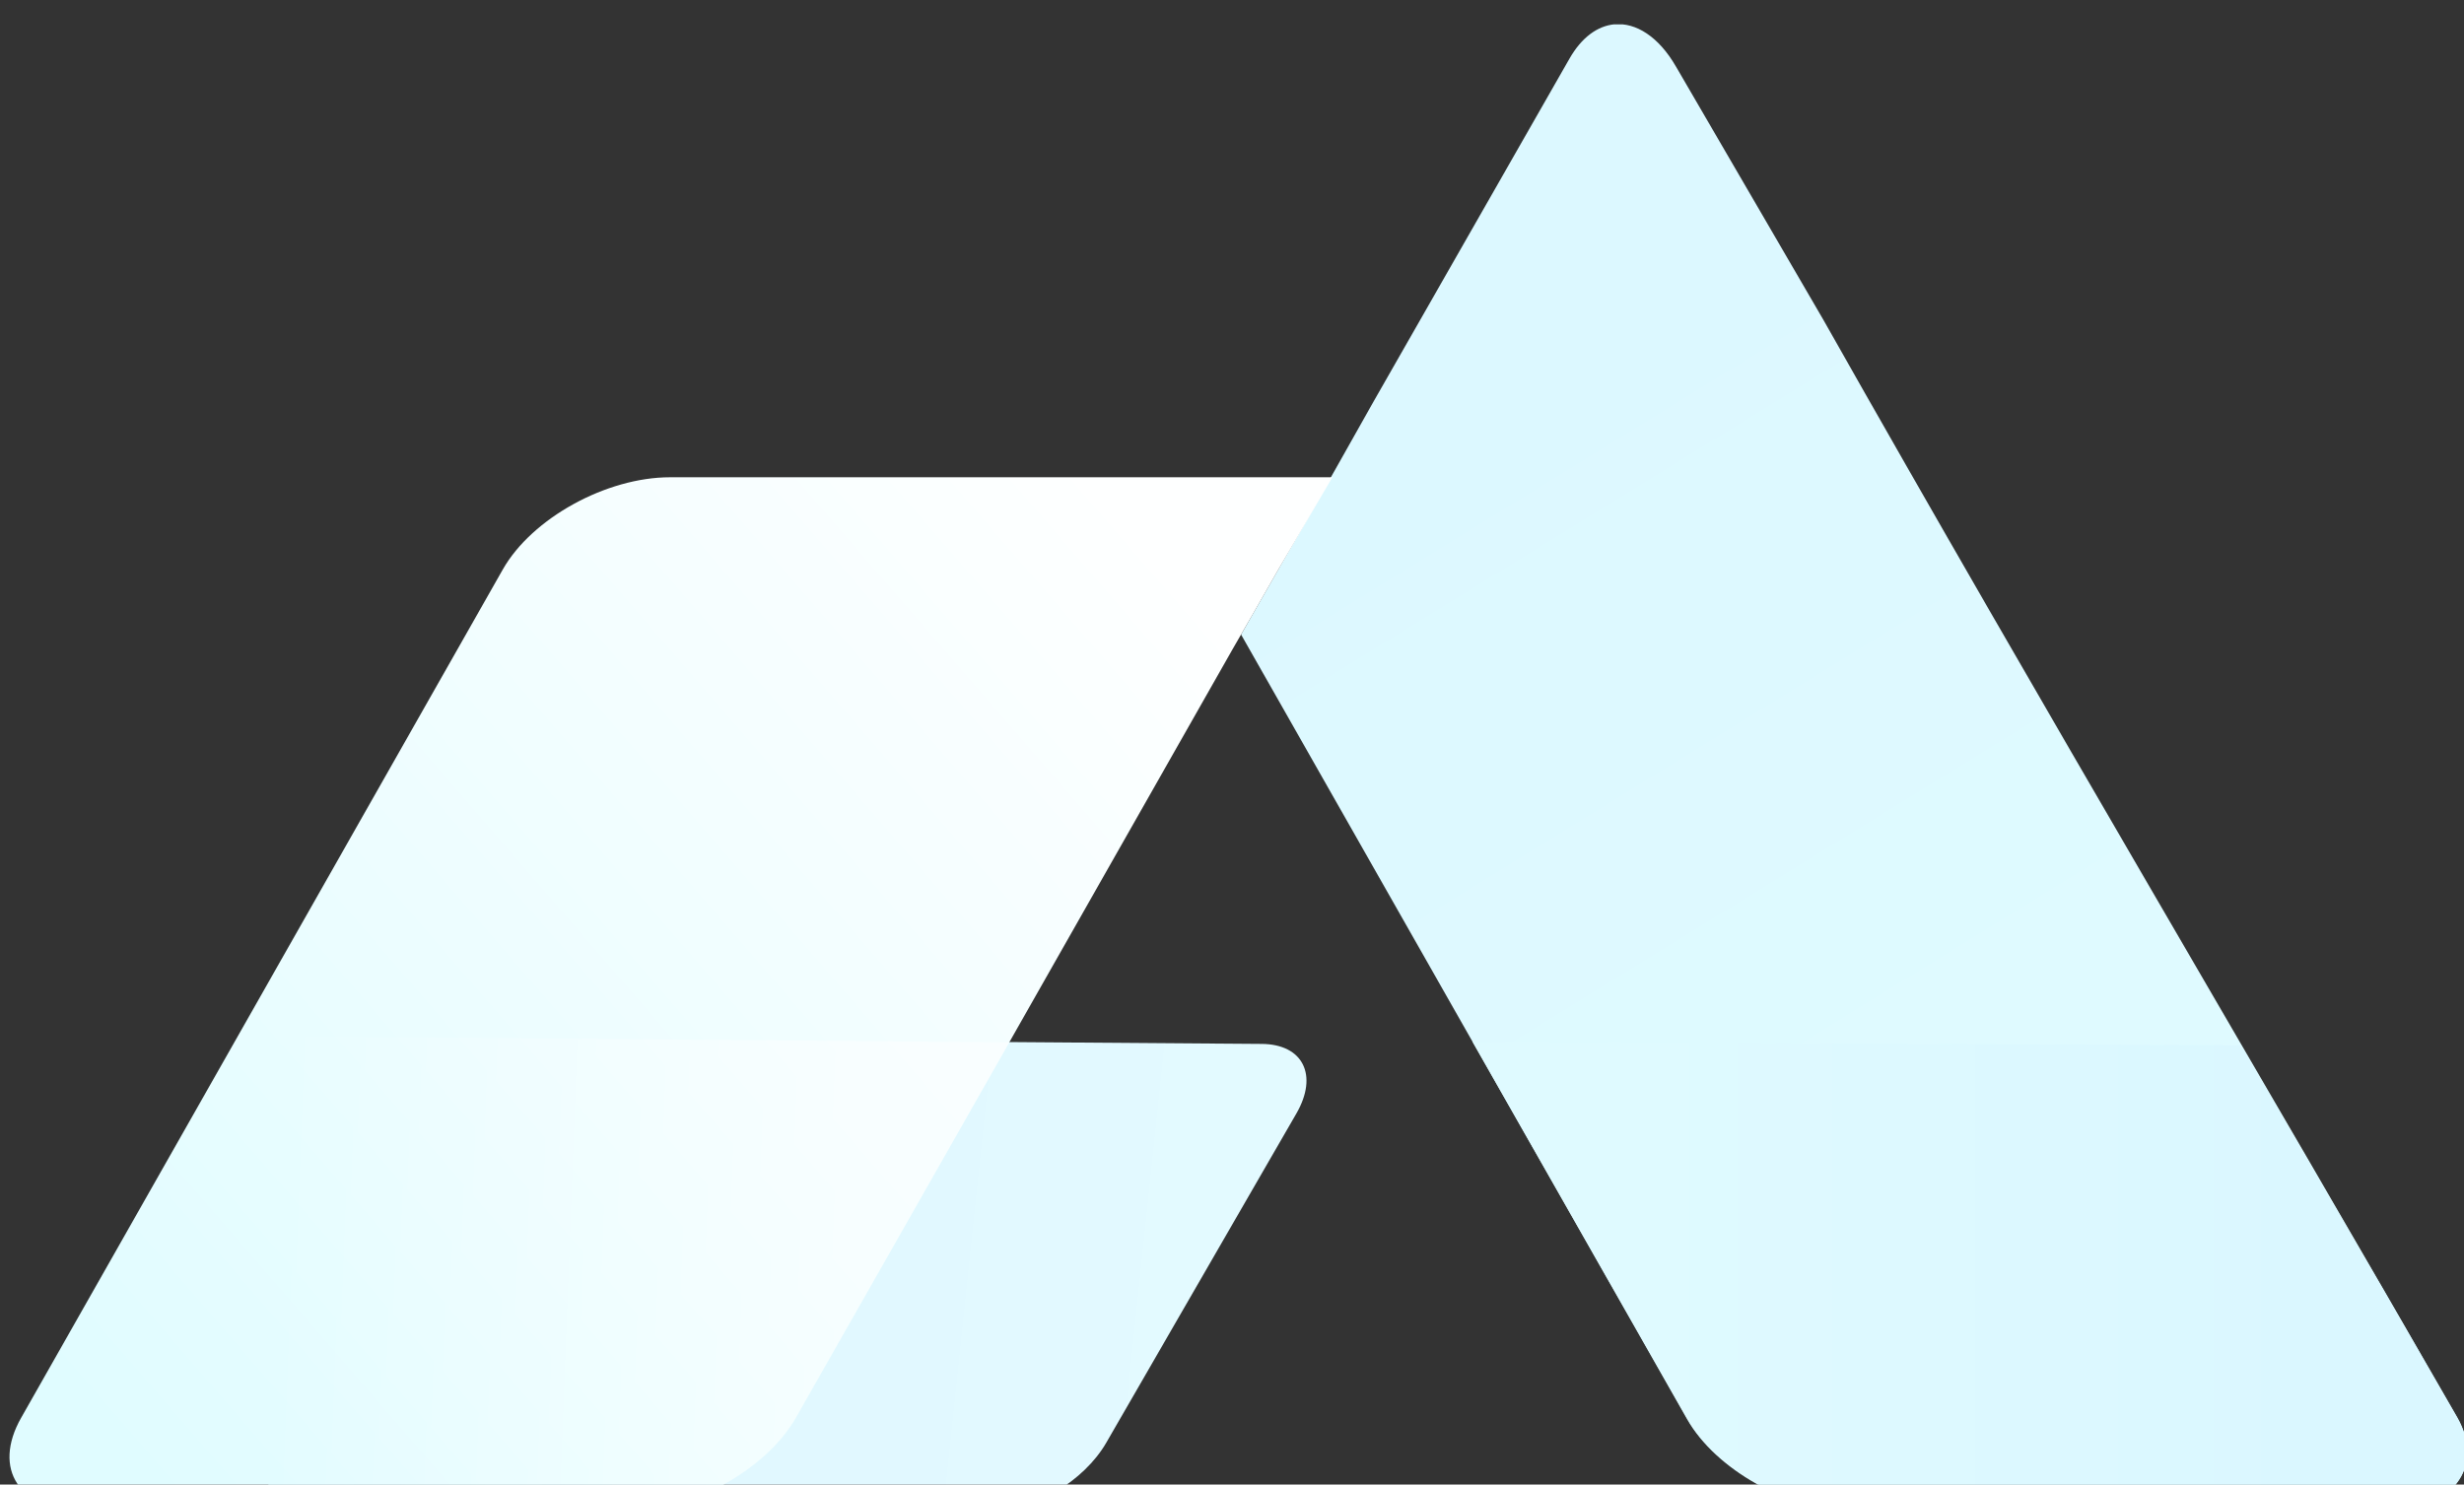 <?xml version="1.0" encoding="UTF-8" standalone="no"?>
<!-- Created with Inkscape (http://www.inkscape.org/) -->

<svg
   xmlns:dc="http://purl.org/dc/elements/1.1/"
   xmlns:cc="http://creativecommons.org/ns#"
   xmlns:rdf="http://www.w3.org/1999/02/22-rdf-syntax-ns#"
   xmlns:svg="http://www.w3.org/2000/svg"
   xmlns="http://www.w3.org/2000/svg"
   xmlns:xlink="http://www.w3.org/1999/xlink"
   xmlns:sodipodi="http://sodipodi.sourceforge.net/DTD/sodipodi-0.dtd"
   xmlns:inkscape="http://www.inkscape.org/namespaces/inkscape"
   width="15.718mm"
   height="9.472mm"
   viewBox="0 0 15.718 9.472"
   version="1.1"
   id="svg6097"
   inkscape:version="0.92.3 (2405546, 2018-03-11)"
   sodipodi:docname="naprawa-komputerow-w-krakowie.svg">
  <rect x="0" y="0" width="15.718" height="9.472" fill="#333333" stroke="none"/>
  <defs
     id="defs6091">
    <linearGradient
       id="linearGradient3834">
      <stop
         style="stop-color:#e0fcff;stop-opacity:1"
         offset="0"
         id="stop3836" />
      <stop
         style="stop-color:#feffff;stop-opacity:1"
         offset="1"
         id="stop3838" />
    </linearGradient>
    <linearGradient
       id="linearGradient4217">
      <stop
         id="stop4219"
         offset="0"
         style="stop-color:#dffaff;stop-opacity:1" />
      <stop
         id="stop4221"
         offset="1"
         style="stop-color:#daf7ff;stop-opacity:1" />
    </linearGradient>
    <linearGradient
       id="linearGradient4202">
      <stop
         id="stop4204"
         offset="0"
         style="stop-color:#ffffff;stop-opacity:0;" />
      <stop
         id="stop4206"
         offset="1"
         style="stop-color:#ffffff;stop-opacity:0.496;" />
    </linearGradient>
    <linearGradient
       id="linearGradient4153">
      <stop
         id="stop4155"
         offset="0"
         style="stop-color:#ffffff;stop-opacity:0.309;" />
      <stop
         id="stop4157"
         offset="1"
         style="stop-color:#d6f9ff;stop-opacity:1;" />
    </linearGradient>
    <linearGradient
       id="linearGradient4145">
      <stop
         id="stop4147"
         offset="0"
         style="stop-color:#eafffe;stop-opacity:1;" />
      <stop
         id="stop4149"
         offset="1"
         style="stop-color:#ffffff;stop-opacity:0;" />
    </linearGradient>
    <linearGradient
       id="linearGradient4096">
      <stop
         id="stop4098"
         offset="0"
         style="stop-color:#dffff3;stop-opacity:1" />
      <stop
         id="stop4100"
         offset="1"
         style="stop-color:#dffaff;stop-opacity:1" />
    </linearGradient>
    <linearGradient
       id="linearGradient4074">
      <stop
         style="stop-color:#e3faff;stop-opacity:1"
         offset="0"
         id="stop4076" />
      <stop
         style="stop-color:#e1f8ff;stop-opacity:1;"
         offset="1"
         id="stop4078" />
    </linearGradient>
    <linearGradient
       id="linearGradient4055">
      <stop
         id="stop4057"
         offset="0"
         style="stop-color:#dcf8ff;stop-opacity:1" />
      <stop
         id="stop4059"
         offset="1"
         style="stop-color:#e0fbff;stop-opacity:1;" />
    </linearGradient>
    <linearGradient
       id="linearGradient4047">
      <stop
         id="stop4049"
         offset="0"
         style="stop-color:#cefaff;stop-opacity:1" />
      <stop
         id="stop4051"
         offset="1"
         style="stop-color:#daffe6;stop-opacity:1" />
    </linearGradient>
    <linearGradient
       gradientTransform="matrix(0.518,0.299,-0.299,0.518,182.541,134.302)"
       gradientUnits="userSpaceOnUse"
       y2="357.574"
       x2="181.346"
       y1="395.228"
       x1="137.9"
       id="linearGradient4053"
       xlink:href="#linearGradient4047"
       inkscape:collect="always" />
    <linearGradient
       gradientTransform="matrix(0.518,0.299,-0.299,0.518,182.541,134.302)"
       gradientUnits="userSpaceOnUse"
       y2="392.857"
       x2="220.67"
       y1="349.547"
       x1="193.985"
       id="linearGradient4061"
       xlink:href="#linearGradient4055"
       inkscape:collect="always" />
    <linearGradient
       y2="379.605"
       x2="154.859"
       y1="398.321"
       x1="146.547"
       gradientTransform="matrix(-0.201,0.349,0.349,0.201,57.824,272.31)"
       gradientUnits="userSpaceOnUse"
       id="linearGradient4129"
       xlink:href="#linearGradient4074"
       inkscape:collect="always" />
    <linearGradient
       gradientUnits="userSpaceOnUse"
       y2="378.539"
       x2="139.09"
       y1="387.201"
       x1="152.053"
       id="linearGradient4151"
       xlink:href="#linearGradient4145"
       inkscape:collect="always" />
    <linearGradient
       gradientUnits="userSpaceOnUse"
       y2="371.463"
       x2="186.717"
       y1="380.795"
       x1="170.555"
       id="linearGradient4159"
       xlink:href="#linearGradient4153"
       inkscape:collect="always" />
    <linearGradient
       y2="372.52"
       x2="158.855"
       y1="398.321"
       x1="146.547"
       gradientTransform="matrix(-0.361,0.208,0.208,0.361,129.709,128.243)"
       gradientUnits="userSpaceOnUse"
       id="linearGradient4183"
       xlink:href="#linearGradient4074"
       inkscape:collect="always" />
    <linearGradient
       y2="392.857"
       x2="220.67"
       y1="349.547"
       x1="193.985"
       gradientTransform="matrix(0.518,0.299,-0.299,0.518,182.541,42.024)"
       gradientUnits="userSpaceOnUse"
       id="linearGradient4185"
       xlink:href="#linearGradient4055"
       inkscape:collect="always" />
    <linearGradient
       y2="357.574"
       x2="181.346"
       y1="395.228"
       x1="137.9"
       gradientTransform="matrix(0.518,0.299,-0.299,0.518,182.541,42.024)"
       gradientUnits="userSpaceOnUse"
       id="linearGradient4187"
       xlink:href="#linearGradient4047"
       inkscape:collect="always" />
    <linearGradient
       gradientTransform="translate(0,-92.277)"
       y2="378.539"
       x2="139.09"
       y1="387.201"
       x1="152.053"
       gradientUnits="userSpaceOnUse"
       id="linearGradient4189"
       xlink:href="#linearGradient4145"
       inkscape:collect="always" />
    <linearGradient
       gradientTransform="translate(0,-92.277)"
       y2="371.463"
       x2="186.717"
       y1="380.795"
       x1="170.555"
       gradientUnits="userSpaceOnUse"
       id="linearGradient4191"
       xlink:href="#linearGradient4153"
       inkscape:collect="always" />
    <linearGradient
       y2="379.605"
       x2="154.859"
       y1="398.321"
       x1="146.547"
       gradientTransform="matrix(-0.644,0.372,0.372,0.644,107.222,83.223)"
       gradientUnits="userSpaceOnUse"
       id="linearGradient4197"
       xlink:href="#linearGradient4074"
       inkscape:collect="always" />
    <linearGradient
       gradientTransform="matrix(0.837,-0.483,0.483,0.837,-156.745,155.477)"
       gradientUnits="userSpaceOnUse"
       y2="385.273"
       x2="154.5"
       y1="377.398"
       x1="141.976"
       id="linearGradient4208"
       xlink:href="#linearGradient4202"
       inkscape:collect="always" />
    <linearGradient
       y2="379.605"
       x2="154.859"
       y1="398.321"
       x1="146.547"
       gradientTransform="matrix(-0.855,0.494,0.494,0.855,121.223,3.635)"
       gradientUnits="userSpaceOnUse"
       id="linearGradient4212"
       xlink:href="#linearGradient4074"
       inkscape:collect="always" />
    <linearGradient
       gradientTransform="matrix(0.837,-0.483,0.483,0.837,-156.745,155.477)"
       gradientUnits="userSpaceOnUse"
       y2="404.57"
       x2="185.567"
       y1="395.669"
       x1="170.151"
       id="linearGradient4223"
       xlink:href="#linearGradient4217"
       inkscape:collect="always" />
    <linearGradient
       y2="357.574"
       x2="181.346"
       y1="395.228"
       x1="137.9"
       gradientTransform="matrix(0.578,0,0,0.578,60.933,179.675)"
       gradientUnits="userSpaceOnUse"
       id="linearGradient4257"
       xlink:href="#linearGradient3834"
       inkscape:collect="always" />
    <linearGradient
       y2="392.857"
       x2="220.67"
       y1="349.547"
       x1="193.985"
       gradientTransform="matrix(0.578,0,0,0.578,60.933,179.675)"
       gradientUnits="userSpaceOnUse"
       id="linearGradient4259"
       xlink:href="#linearGradient4055"
       inkscape:collect="always" />
    <clipPath
       clipPathUnits="userSpaceOnUse"
       id="clipPath6771">
      <rect
         style="opacity:1;fill:#ececec;stroke-width:3.78;stroke-linejoin:bevel;stroke-miterlimit:4;stroke-dasharray:none"
         id="rect6773"
         width="59.599"
         height="36.113"
         x="137.849"
         y="373.757" />
    </clipPath>
  </defs>
  <sodipodi:namedview
     id="base"
     pagecolor="#ffffff"
     bordercolor="#666666"
     borderopacity="1.0"
     inkscape:pageopacity="0.0"
     inkscape:pageshadow="2"
     inkscape:zoom="3.959798"
     inkscape:cx="67.034736"
     inkscape:cy="0.49706718"
     inkscape:document-units="mm"
     inkscape:current-layer="layer1"
     showgrid="false"
     fit-margin-top="0"
     fit-margin-left="0"
     fit-margin-right="0"
     fit-margin-bottom="0"
     inkscape:window-width="1920"
     inkscape:window-height="1001"
     inkscape:window-x="2391"
     inkscape:window-y="-9"
     inkscape:window-maximized="1" />
  <g
     inkscape:label="Layer 1"
     inkscape:groupmode="layer"
     id="layer1"
     transform="translate(-31.188,-130.491)">
    <g
       id="layer1-1"
       inkscape:label="Layer 1"
       transform="matrix(0.265,0,0,0.265,-5.336,31.601)"
       clip-path="url(#clipPath6771)">
      <g
         id="text2985"
         style="font-style:normal;font-weight:normal;font-size:40px;line-height:125%;font-family:Sans;letter-spacing:0px;word-spacing:0px;fill:#000000;fill-opacity:1;stroke:none">
        <path
           sodipodi:nodetypes="cccsscccccccc"
           style="color:#000000;display:inline;overflow:visible;visibility:visible;fill:url(#linearGradient4129);fill-opacity:1;fill-rule:nonzero;stroke:none;stroke-width:6.8;marker:none;enable-background:accumulate"
           d="m 149.097,399.84 c 0.533,-0.923 1.751,-1.663 2.743,-1.656 l 16.359,0.12 c 0.991,0.007 1.368,0.75 0.835,1.673 l -4.579,7.931 c -0.533,0.923 -1.762,1.656 -2.753,1.649 l -14.799,-0.105 -0.755,-2.3e-4 -0.811,-0.004 c -1.16,-10e-6 -1.332,-0.788 -0.818,-1.678 l 0.742,-1.285 3.837,-6.645 z"
           id="path4070"
           inkscape:connector-curvature="0" />
        <g
           transform="matrix(1.118,0,0,1.118,-91.03,-201.17)"
           id="g4063">
          <g
             id="text3035"
             style="font-style:normal;font-variant:normal;font-weight:normal;font-stretch:normal;font-size:36.911px;line-height:125%;font-family:'Ethnocentric Rg';-inkscape-font-specification:'Ethnocentric Rg';letter-spacing:0px;word-spacing:0px;fill:#000000;fill-opacity:1;stroke:none">
            <path
               sodipodi:nodetypes="ccscsccccccccccscssccccc"
               inkscape:connector-curvature="0"
               id="path3040"
               style="font-family:'Tech Font Wide';-inkscape-font-specification:'Tech Font Wide';fill:#162d50"
               d="m 281.479,538.453 v -3.544 h -3.58 c -1.919,10e-6 -3.125,-0.222 -3.617,-0.665 -0.591,-0.541 -0.887,-1.488 -0.887,-2.842 0,-1.525 0.381,-3.023 1.144,-3.467 0.59,-0.345 2.694,-0.517 6.311,-0.517 1.255,10e-6 2.141,0.086 2.658,0.258 0.837,0.271 1.366,0.825 1.587,1.661 0.147,0.492 0.221,1.88 0.221,3.135 v 5.979 h 5.241 v -5.979 c -3e-5,-1.501 -0.172,-3.424 -0.516,-4.741 -0.344,-1.316 -1.046,-2.27 -2.104,-2.861 -1.353,-0.787 -3.986,-1.181 -7.9,-1.181 -3.666,10e-6 -6.262,0.209 -7.788,0.627 -2.731,0.812 -4.097,2.448 -4.097,4.909 0,2.263 0.129,4.321 0.387,5.146 0.258,0.825 0.978,1.692 2.159,2.602 1.083,0.886 3.593,1.354 7.53,1.402 0.222,0 0.763,0.012 1.624,0.037 0.664,0.025 1.205,0.037 1.623,0.037 z" />
            <path
               sodipodi:nodetypes="ccccccccc"
               inkscape:connector-curvature="0"
               id="path3042"
               d="m 294.573,523.875 v 4.576 h 4.531 v 9.986 h 5.406 v -9.986 h 4.531 V 523.875 Z"
               style="font-family:'Tech Font Wide';-inkscape-font-specification:'Tech Font Wide';fill:#647faa" />
            <path
               inkscape:connector-curvature="0"
               id="path3044"
               style="font-family:'Tech Font Wide';-inkscape-font-specification:'Tech Font Wide';fill:#162d50"
               d="m 318.455,523.983 v 14.469 h -5.426 v -14.469 z" />
            <path
               inkscape:connector-curvature="0"
               id="path3046"
               style="font-family:'Tech Font Wide';-inkscape-font-specification:'Tech Font Wide';fill:#162d50"
               d="m 322.455,524.205 h 5.353 v 6.865 c -10e-6,1.576 0.357,2.584 1.07,3.027 0.59,0.394 1.857,0.591 3.802,0.591 1.476,0 2.325,-0.012 2.547,-0.037 1.698,-0.074 2.799,-0.332 3.304,-0.775 0.505,-0.443 0.757,-1.378 0.757,-2.806 v -6.865 h 5.352 v 7.566 c -3e-5,0.665 -0.16,1.464 -0.48,2.399 -0.541,1.698 -1.581,2.836 -3.119,3.414 -1.538,0.578 -4.029,0.867 -7.474,0.867 -3.47,0 -5.962,-0.289 -7.475,-0.867 -1.513,-0.578 -2.565,-1.716 -3.156,-3.414 -0.32,-0.935 -0.48,-1.833 -0.48,-2.694 z" />
            <path
               inkscape:connector-curvature="0"
               id="path3048"
               style="font-family:'Tech Font Wide';-inkscape-font-specification:'Tech Font Wide';fill:#162d50"
               d="m 370.926,538.453 v -7.456 c 0.025,-1.255 0.381,-2.091 1.07,-2.51 0.59,-0.345 1.857,-0.517 3.802,-0.517 3.101,10e-6 4.934,0.172 5.5,0.517 0.738,0.418 1.107,1.452 1.107,3.1 v 6.866 h 5.352 v -7.603 c -4e-5,-0.665 -0.16,-1.452 -0.48,-2.362 -0.443,-1.428 -1.243,-2.461 -2.399,-3.101 -0.935,-0.517 -2.227,-0.861 -3.876,-1.033 -1.205,-0.098 -2.362,-0.148 -3.469,-0.148 -4.847,1e-5 -7.948,0.43 -9.301,1.291 -1.575,-0.96 -4.725,-1.39 -9.45,-1.291 -1.526,0.049 -2.621,0.098 -3.285,0.148 -1.231,0.122 -2.289,0.356 -3.174,0.701 -1.231,0.468 -2.166,1.329 -2.806,2.584 -0.541,1.058 -0.812,2.239 -0.812,3.544 v 7.271 h 5.353 v -6.866 c -10e-6,-1.648 0.369,-2.682 1.107,-3.1 0.59,-0.345 1.845,-0.517 3.765,-0.517 3.101,10e-6 4.946,0.172 5.536,0.517 0.689,0.394 1.058,1.242 1.107,2.547 v 7.419 z" />
          </g>
        </g>
        <path
           sodipodi:nodetypes="scccccsscccs"
           inkscape:connector-curvature="0"
           id="rect4010"
           d="m 176.687,373.755 c -0.404,0.039 -0.788,0.313 -1.083,0.831 l -4.713,8.251 -1.282,2.275 -1.907,3.336 10.736,18.891 c 0.69,1.215 2.452,2.203 3.954,2.203 l 12.91,10e-6 c 1.502,-2e-5 2.367,-1.024 1.677,-2.239 -4.591,-8.015 -9.936,-17.016 -15.264,-26.439 l -3.548,-6.097 c -0.412,-0.713 -0.961,-1.061 -1.481,-1.011 z"
           style="color:#000000;display:inline;overflow:visible;visibility:visible;fill:url(#linearGradient4259);fill-opacity:1;fill-rule:nonzero;stroke-width:6.8;marker:none;enable-background:accumulate" />
        <path
           inkscape:connector-curvature="0"
           id="rect4008"
           d="m 153.955,384.661 c -1.53,0 -3.324,0.983 -4.026,2.221 l -11.592,20.421 c -0.703,1.237 -0.049,2.239 1.481,2.239 h 13.145 c 1.53,-2e-5 3.324,-1.001 4.026,-2.239 l 10.49,-18.471 0.542,-0.939 0.578,-1.011 1.3,-2.221 h -2.799 -2.131 l -11.014,-1e-5 z"
           style="color:#000000;display:inline;overflow:visible;visibility:visible;fill:url(#linearGradient4257);fill-opacity:1;fill-rule:nonzero;stroke:none;stroke-width:6.8;marker:none;enable-background:accumulate" />
        <path
           inkscape:connector-curvature="0"
           id="path4195"
           d="m 143.547,398.109 -5.226,9.19 c -0.703,1.237 -0.029,2.237 1.501,2.237 l 13.152,0.009 c 1.53,-10e-6 3.303,-1.006 4.006,-2.243 l 5.141,-9.036 -18.574,-0.157 z"
           style="color:#000000;display:inline;overflow:visible;visibility:visible;fill:url(#linearGradient4208);fill-opacity:1;fill-rule:nonzero;stroke:none;stroke-width:6.8;marker:none;enable-background:accumulate" />
        <path
           sodipodi:nodetypes="ccccccc"
           inkscape:connector-curvature="0"
           id="path4210"
           d="m 173.272,398.251 5.17,9.075 c 0.69,1.215 2.46,2.211 3.962,2.211 l 12.909,0.01 c 1.502,-2e-5 2.355,-1.036 1.664,-2.251 -1.595,-2.784 -3.464,-5.963 -5.209,-8.962 z"
           style="color:#000000;display:inline;overflow:visible;visibility:visible;fill:url(#linearGradient4223);fill-opacity:1;fill-rule:nonzero;stroke:none;stroke-width:6.8;marker:none;enable-background:accumulate" />
      </g>
    </g>
  </g>
</svg>
